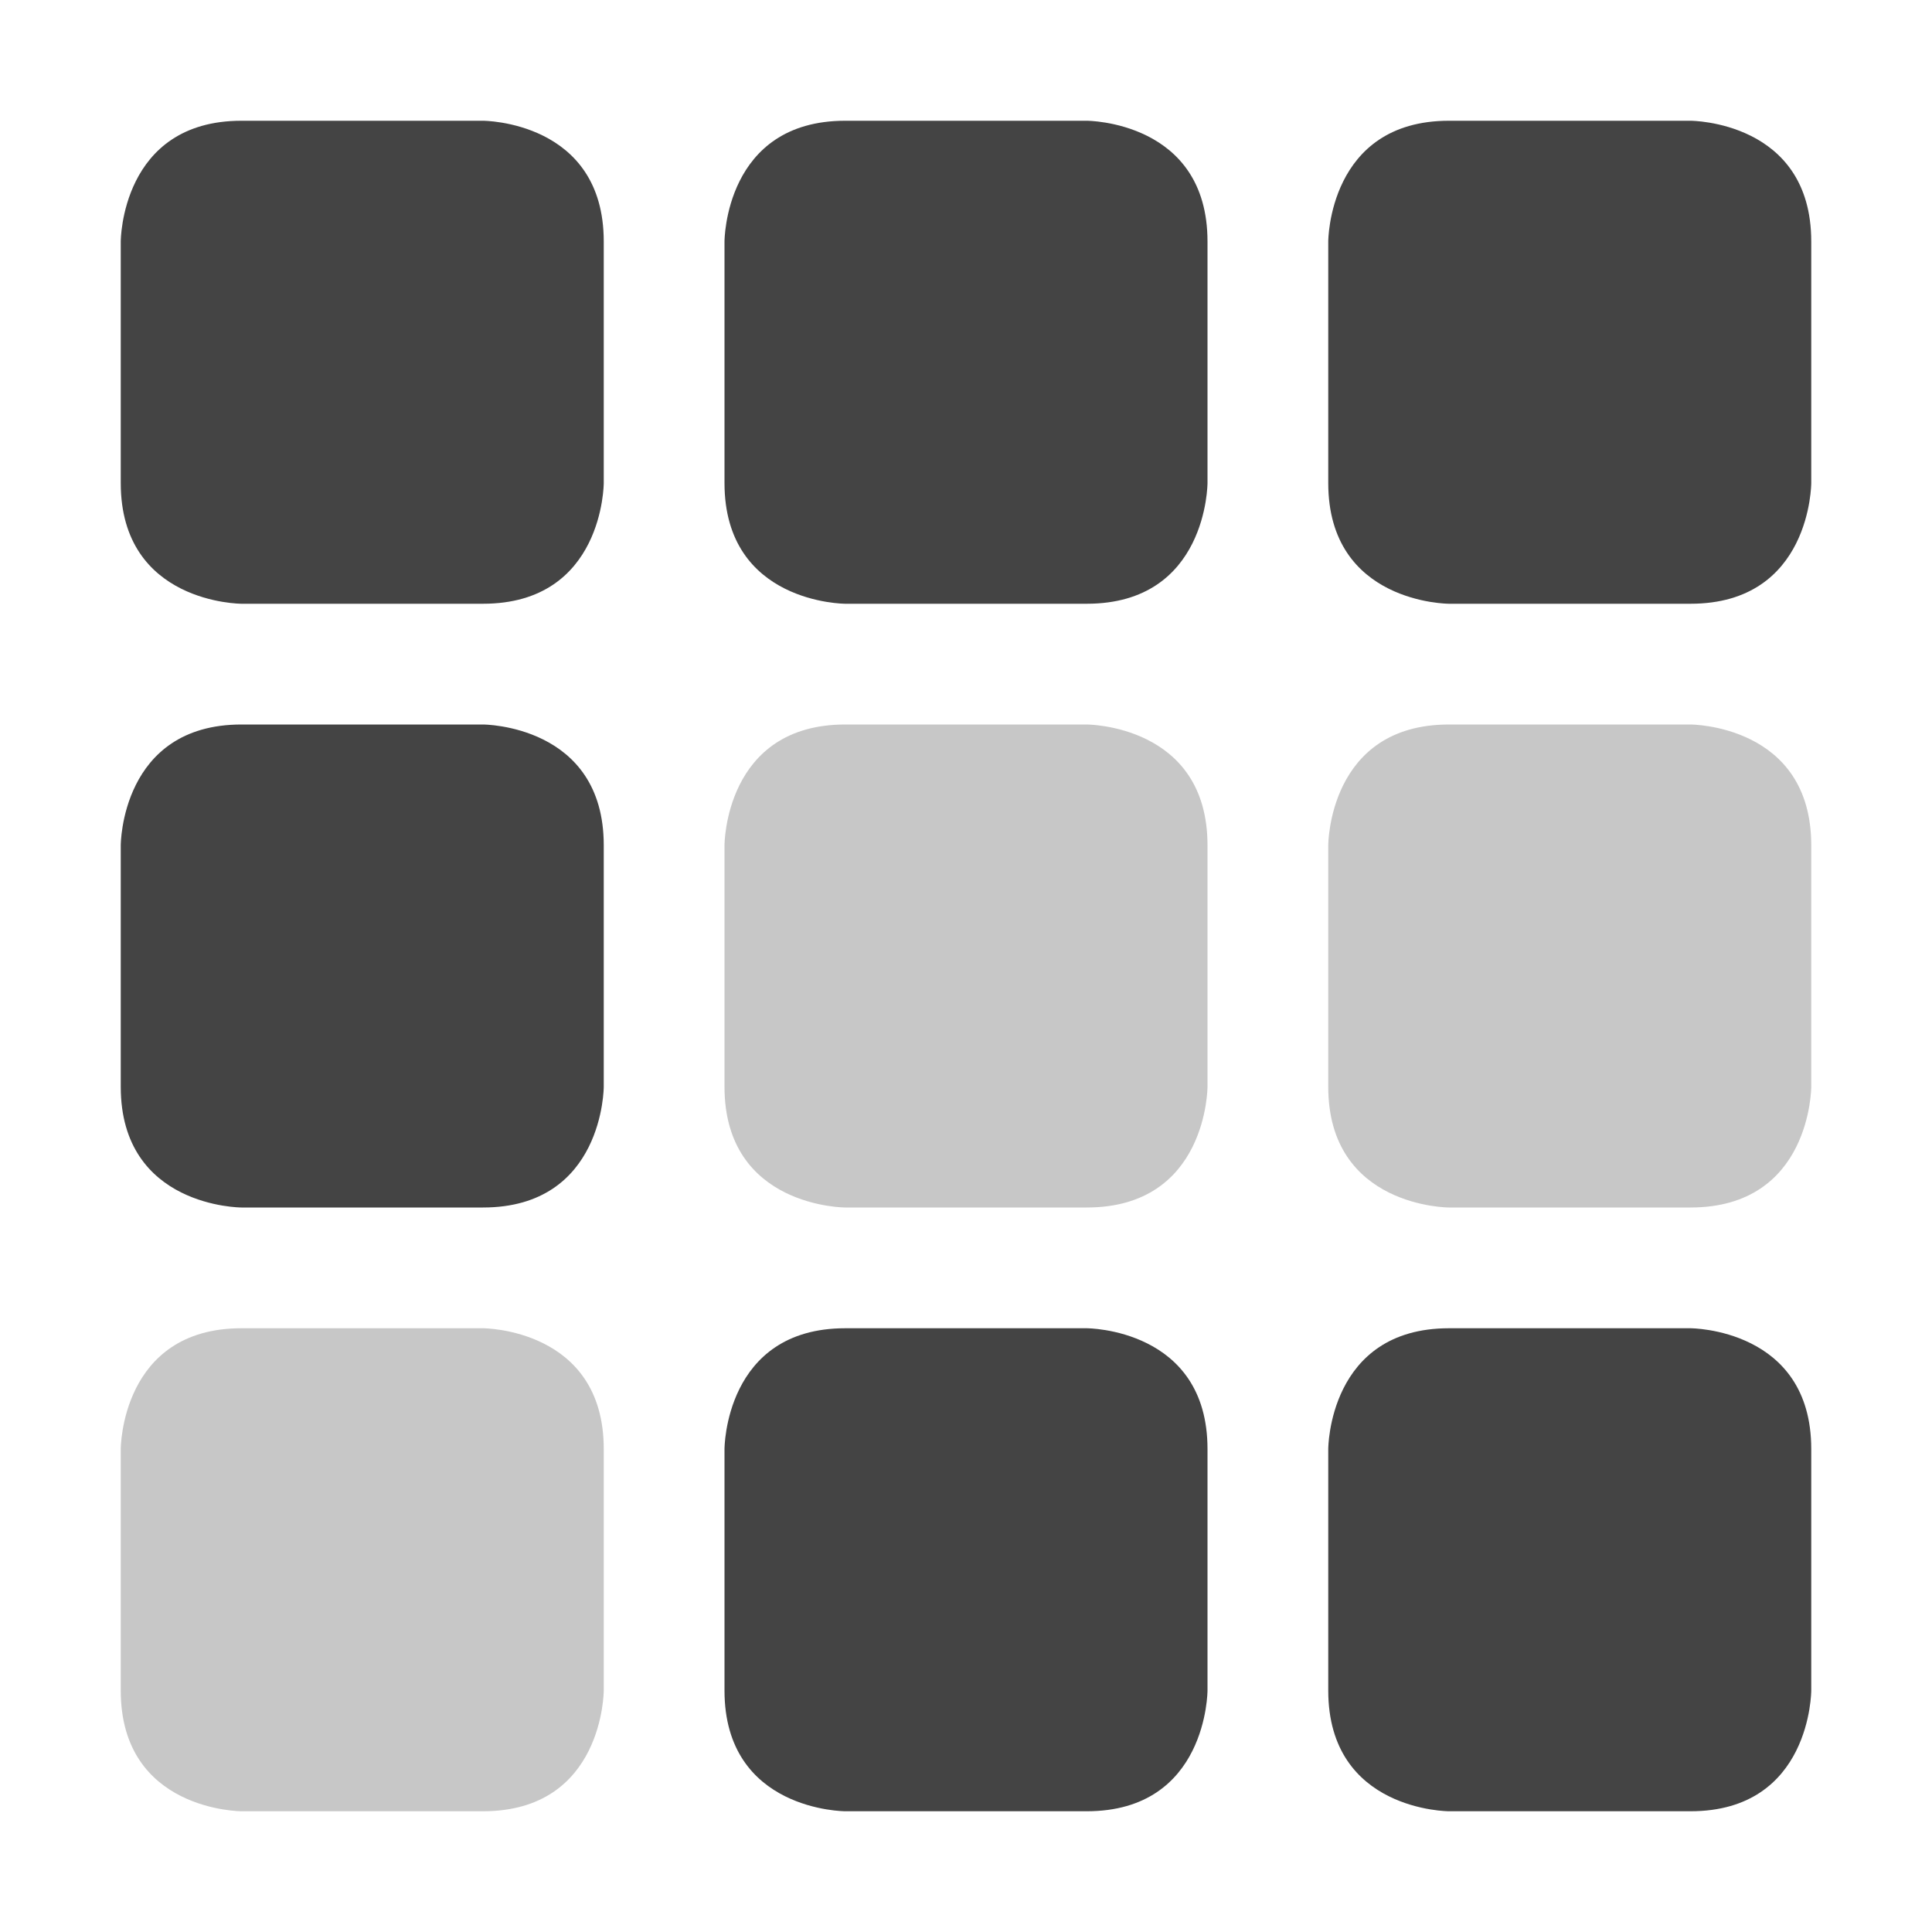 <svg xmlns="http://www.w3.org/2000/svg" style="fill-rule:evenodd;clip-rule:evenodd;stroke-linejoin:round;stroke-miterlimit:2" width="100%" height="100%" viewBox="0 0 16 16" xml:space="preserve">
 <defs>
  <style id="current-color-scheme" type="text/css">
   .ColorScheme-Text { color:#444444; } .ColorScheme-Highlight { color:#4285f4; } .ColorScheme-NeutralText { color:#ff9800; } .ColorScheme-PositiveText { color:#4caf50; } .ColorScheme-NegativeText { color:#f44336; }
  </style>
 </defs>
 <path style="fill:currentColor;fill-opacity:0.3" class="ColorScheme-Text" d="M2,11l2,0c0,0 1,0 1,1l0,2c0,0 0,1 -1,1l-2,0c0,0 -1,0 -1,-1l0,-2c0,0 0,-1 1,-1Zm10,-5l2,0c0,0 1,0 1,1l0,2c0,0 0,1 -1,1l-2,0c0,0 -1,0 -1,-1l0,-2c0,0 0,-1 1,-1Zm-5,0l2,0c0,0 1,0 1,1l0,2c0,0 0,1 -1,1l-2,0c0,0 -1,0 -1,-1l0,-2c0,0 0,-1 1,-1Z"/>
 <path style="fill:currentColor;" class="ColorScheme-Text" d="M12,11l2,0c0,0 1,0 1,1l0,2c0,0 0,1 -1,1l-2,0c0,0 -1,0 -1,-1l0,-2c0,0 0,-1 1,-1Zm-5,0l2,0c0,0 1,0 1,1l0,2c0,0 0,1 -1,1l-2,0c0,0 -1,0 -1,-1l0,-2c0,0 0,-1 1,-1Zm-5,-5l2,0c0,0 1,0 1,1l0,2c0,0 0,1 -1,1l-2,0c0,0 -1,0 -1,-1l0,-2c0,0 0,-1 1,-1Zm10,-5l2,0c0,0 1,0 1,1l0,2c0,0 0,1 -1,1l-2,0c0,0 -1,0 -1,-1l0,-2c0,0 0,-1 1,-1Zm-5,0l2,0c0,0 1,0 1,1l0,2c0,0 0,1 -1,1l-2,0c0,0 -1,0 -1,-1l0,-2c0,0 0,-1 1,-1Zm-5,0l2,0c0,0 1,0 1,1l0,2c0,0 0,1 -1,1l-2,0c0,0 -1,0 -1,-1l0,-2c0,0 0,-1 1,-1Z"/>
</svg>
